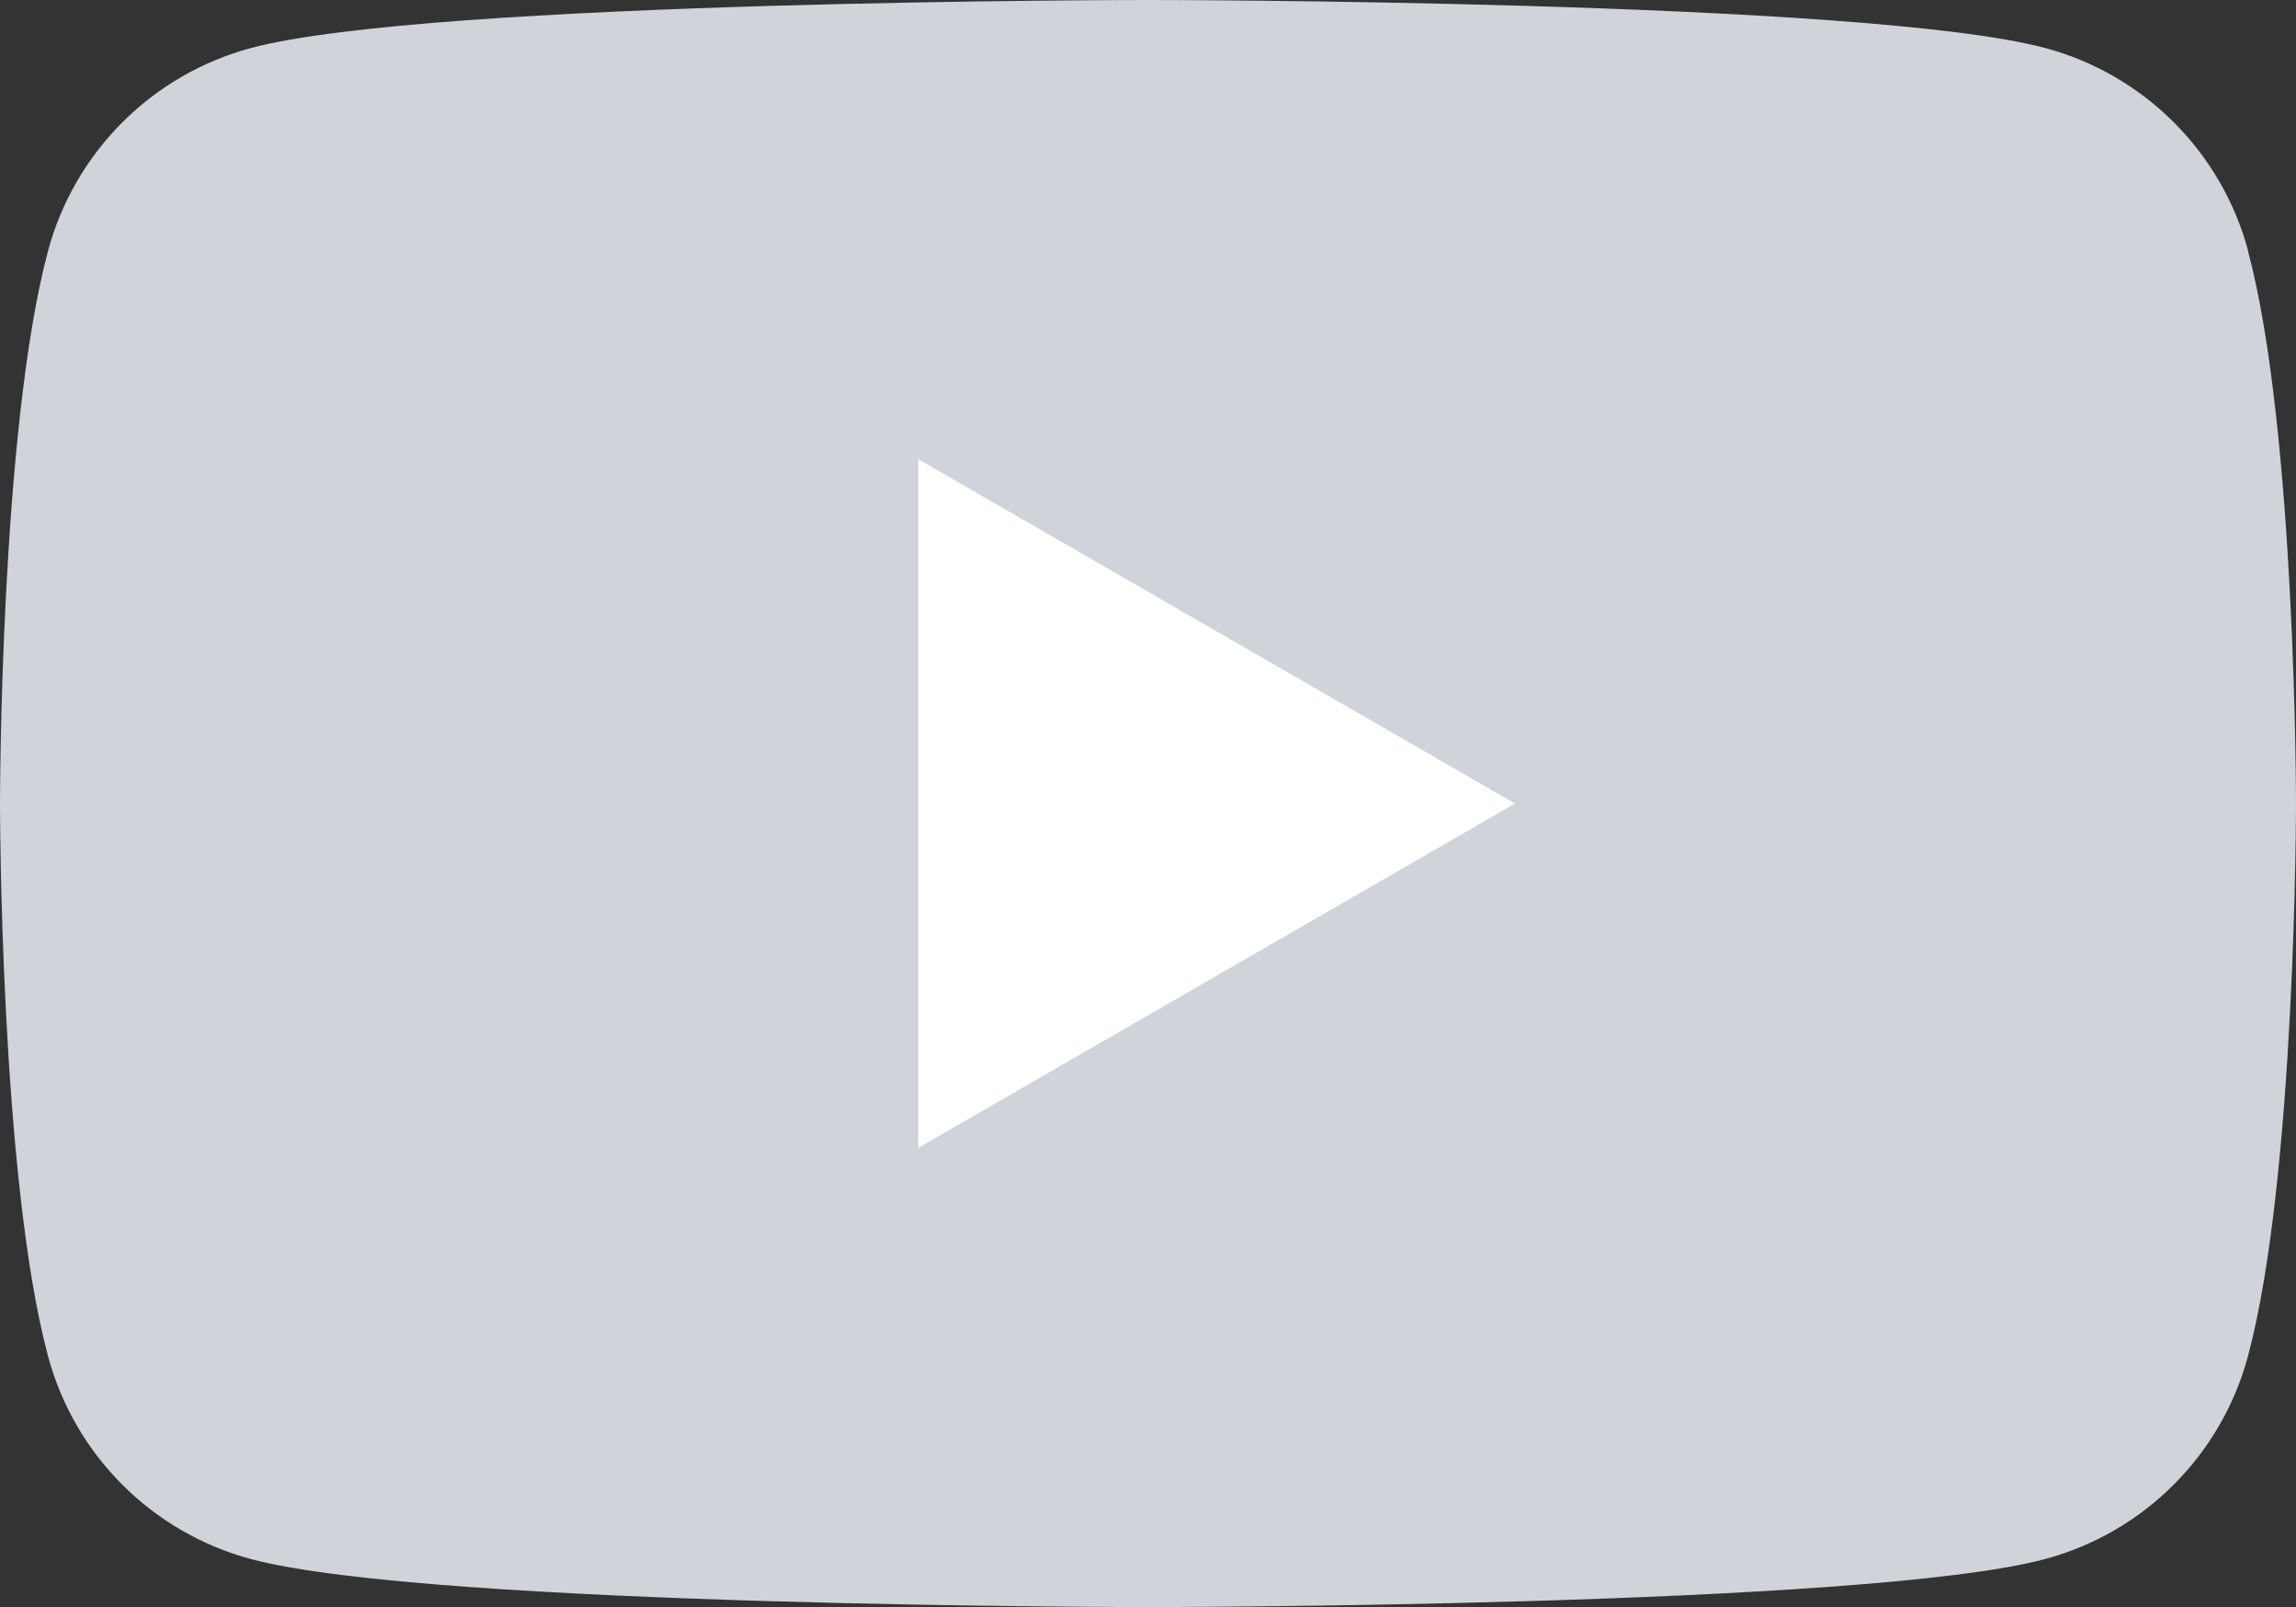 <svg xmlns="http://www.w3.org/2000/svg" width="60" height="42" viewBox="0 0 60 42" fill="none">
  <rect x="0" y="0" width="60" height="42" fill="#333333" stroke="none"/>
  <g clip-path="url(#clip0_17301_33034)">
    <path d="M58.75 6.559C58.059 3.976 56.029 1.946 53.446 1.255C48.764 0 30 0 30 0C30 0 11.236 0 6.559 1.255C3.976 1.946 1.946 3.976 1.255 6.559C0 11.236 0 21.001 0 21.001C0 21.001 0 30.766 1.255 35.443C1.946 38.026 3.976 40.056 6.559 40.747C11.236 42.002 30 42.002 30 42.002C30 42.002 48.764 42.002 53.441 40.747C56.024 40.056 58.054 38.026 58.745 35.443C60 30.766 60 21.001 60 21.001C60 21.001 60 11.236 58.745 6.559H58.75Z" fill="#CED4DA"/>
    <path d="M23.998 30V12.002L39.591 21.001L23.998 30Z" fill="white"/>
  </g>
  <defs>
    <clipPath id="clip0_17301_33034">
      <rect width="60" height="42.002" fill="white"/>
    </clipPath>
  </defs>
</svg>
